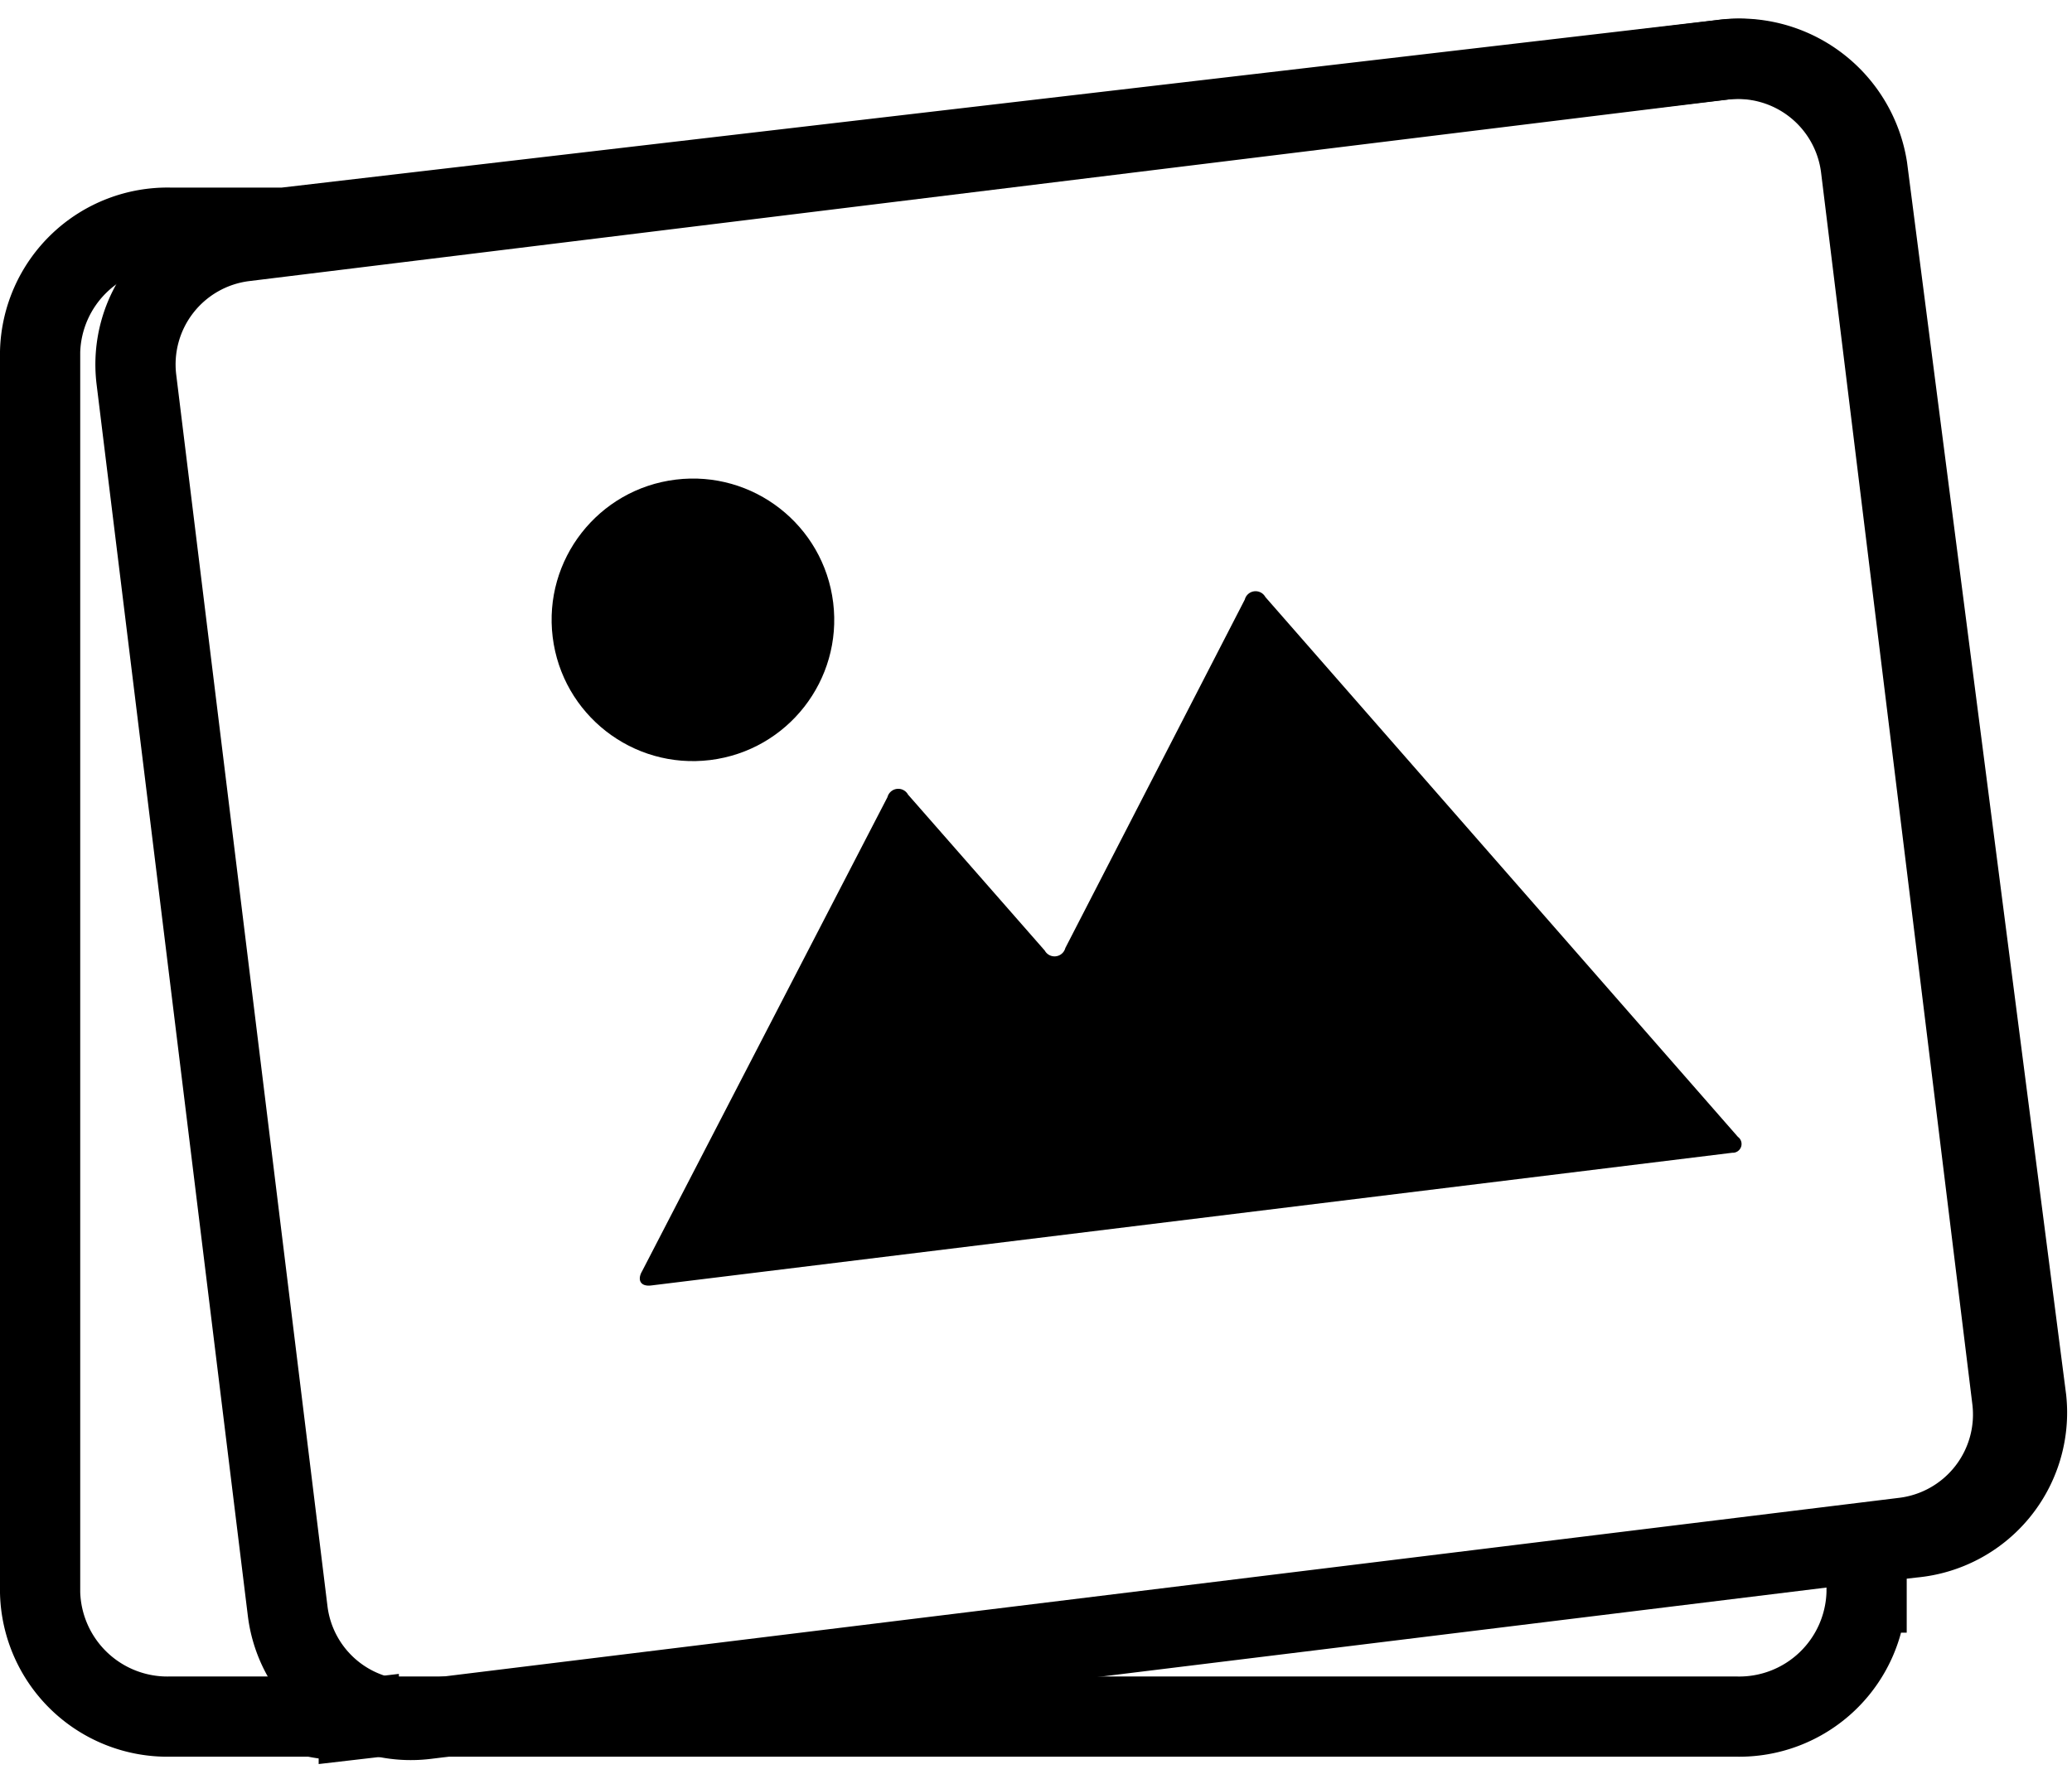 <svg xmlns="http://www.w3.org/2000/svg" viewBox="-223 1599.728 51.659 44.362">
  <defs>
    <style>
          .galleries_cls-1 {
        stroke: none !important;
      }

      .galleries_cls-2 {
        fill: none !important;
        stroke-width: 2px;
	stroke:#000;
      }
    </style>
  </defs>
  <g id="Symbol_1_1" data-name="Symbol 1 – 1" transform="translate(-314 -109)">
    <g id="Group_26" data-name="Group 26" transform="translate(92 1709.843)">
      <g id="Group_25" data-name="Group 25" transform="translate(12.35 11.275) rotate(-7)">
        <path id="Path_30" data-name="Path 30" class="galleries_cls-1" d="M.265,15.35H27.418a.219.219,0,0,0,.188-.376L17.553.176a.278.278,0,0,0-.517,0l-5.5,8.08a.278.278,0,0,1-.517,0L8.11,3.981a.278.278,0,0,0-.517,0L.077,14.974C-.064,15.162-.017,15.35.265,15.35Z" transform="translate(0.205 4.522)"/>
        <circle id="Ellipse_2" data-name="Ellipse 2" class="galleries_cls-1" cx="3.523" cy="3.523" r="3.523"/>
      </g>
      <path id="Path_576" data-name="Path 576" class="galleries_cls-2" d="M6.807,41.511H3.27A3.175,3.175,0,0,1,.019,38.419V7.476A3.177,3.177,0,0,1,3.27,4.381H6.1L41.949.195a3.226,3.226,0,0,1,3.626,2.694L49.539,33.6a3.131,3.131,0,0,1-2.832,3.448l-1.15.134v1.236A3.176,3.176,0,0,1,42.3,41.511H8.489l-.525.061a3.451,3.451,0,0,1-.4.024A3.387,3.387,0,0,1,6.807,41.511Z" transform="translate(-0.019 0.182)"/>
      <path id="Path_574" data-name="Path 574" class="galleries_cls-2" d="M3.094,0h37.13a3.094,3.094,0,0,1,3.094,3.094V34.036a3.094,3.094,0,0,1-3.094,3.094H3.094A3.094,3.094,0,0,1,0,34.036V3.094A3.094,3.094,0,0,1,3.094,0Z" transform="translate(2.024 5.279) rotate(-7)"/>
    </g>
  </g>
</svg>
